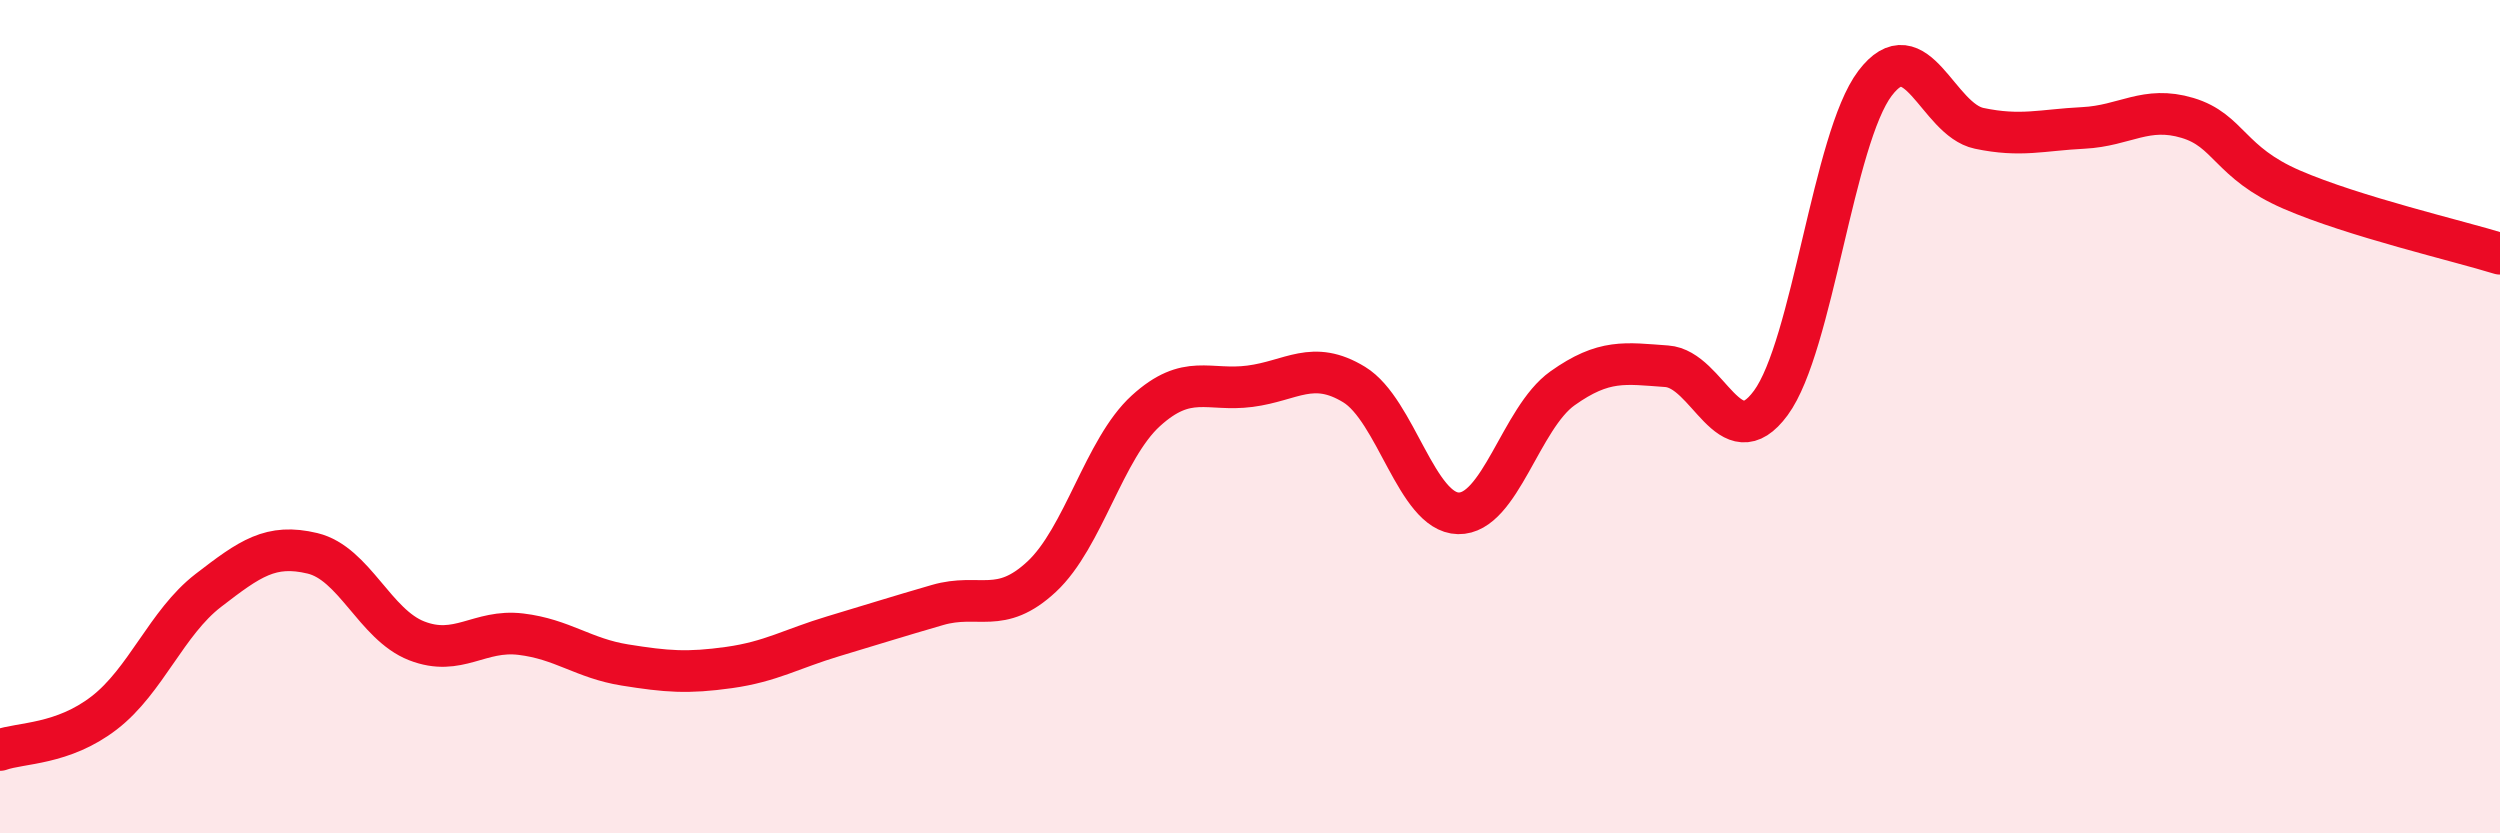 
    <svg width="60" height="20" viewBox="0 0 60 20" xmlns="http://www.w3.org/2000/svg">
      <path
        d="M 0,18 C 0.5,17.82 1.5,17.88 2.5,17.11 C 3.5,16.34 4,14.94 5,14.17 C 6,13.4 6.5,13.04 7.5,13.28 C 8.5,13.52 9,14.99 10,15.38 C 11,15.77 11.5,15.1 12.5,15.22 C 13.5,15.34 14,15.8 15,15.96 C 16,16.12 16.5,16.16 17.5,16.02 C 18.5,15.88 19,15.57 20,15.27 C 21,14.97 21.5,14.81 22.5,14.52 C 23.5,14.23 24,14.77 25,13.84 C 26,12.91 26.5,10.77 27.5,9.86 C 28.5,8.95 29,9.4 30,9.27 C 31,9.14 31.5,8.62 32.5,9.23 C 33.5,9.84 34,12.3 35,12.32 C 36,12.34 36.5,10.03 37.5,9.32 C 38.5,8.61 39,8.72 40,8.79 C 41,8.86 41.5,11.03 42.5,9.67 C 43.5,8.31 44,3.32 45,2 C 46,0.68 46.5,2.87 47.5,3.08 C 48.5,3.29 49,3.12 50,3.07 C 51,3.02 51.5,2.53 52.5,2.83 C 53.5,3.13 53.5,3.9 55,4.55 C 56.5,5.2 59,5.78 60,6.09L60 20L0 20Z"
        fill="#EB0A25"
        opacity="0.1"
        stroke-linecap="round"
        stroke-linejoin="round"
      />
      <path
        d="M 0,18 C 0.5,17.82 1.5,17.88 2.5,17.11 C 3.5,16.34 4,14.94 5,14.17 C 6,13.4 6.5,13.04 7.5,13.28 C 8.5,13.52 9,14.99 10,15.38 C 11,15.77 11.5,15.1 12.5,15.22 C 13.5,15.34 14,15.8 15,15.96 C 16,16.12 16.5,16.16 17.5,16.02 C 18.5,15.88 19,15.57 20,15.27 C 21,14.97 21.5,14.81 22.5,14.52 C 23.5,14.23 24,14.77 25,13.84 C 26,12.91 26.5,10.77 27.5,9.86 C 28.5,8.95 29,9.4 30,9.27 C 31,9.14 31.5,8.62 32.5,9.23 C 33.5,9.84 34,12.3 35,12.32 C 36,12.34 36.5,10.03 37.5,9.32 C 38.5,8.61 39,8.72 40,8.79 C 41,8.86 41.5,11.03 42.5,9.67 C 43.5,8.31 44,3.32 45,2 C 46,0.68 46.5,2.87 47.5,3.08 C 48.5,3.29 49,3.12 50,3.07 C 51,3.02 51.5,2.53 52.5,2.83 C 53.5,3.13 53.5,3.9 55,4.55 C 56.5,5.2 59,5.78 60,6.09"
        stroke="#EB0A25"
        stroke-width="1"
        fill="none"
        stroke-linecap="round"
        stroke-linejoin="round"
      />
    </svg>
  